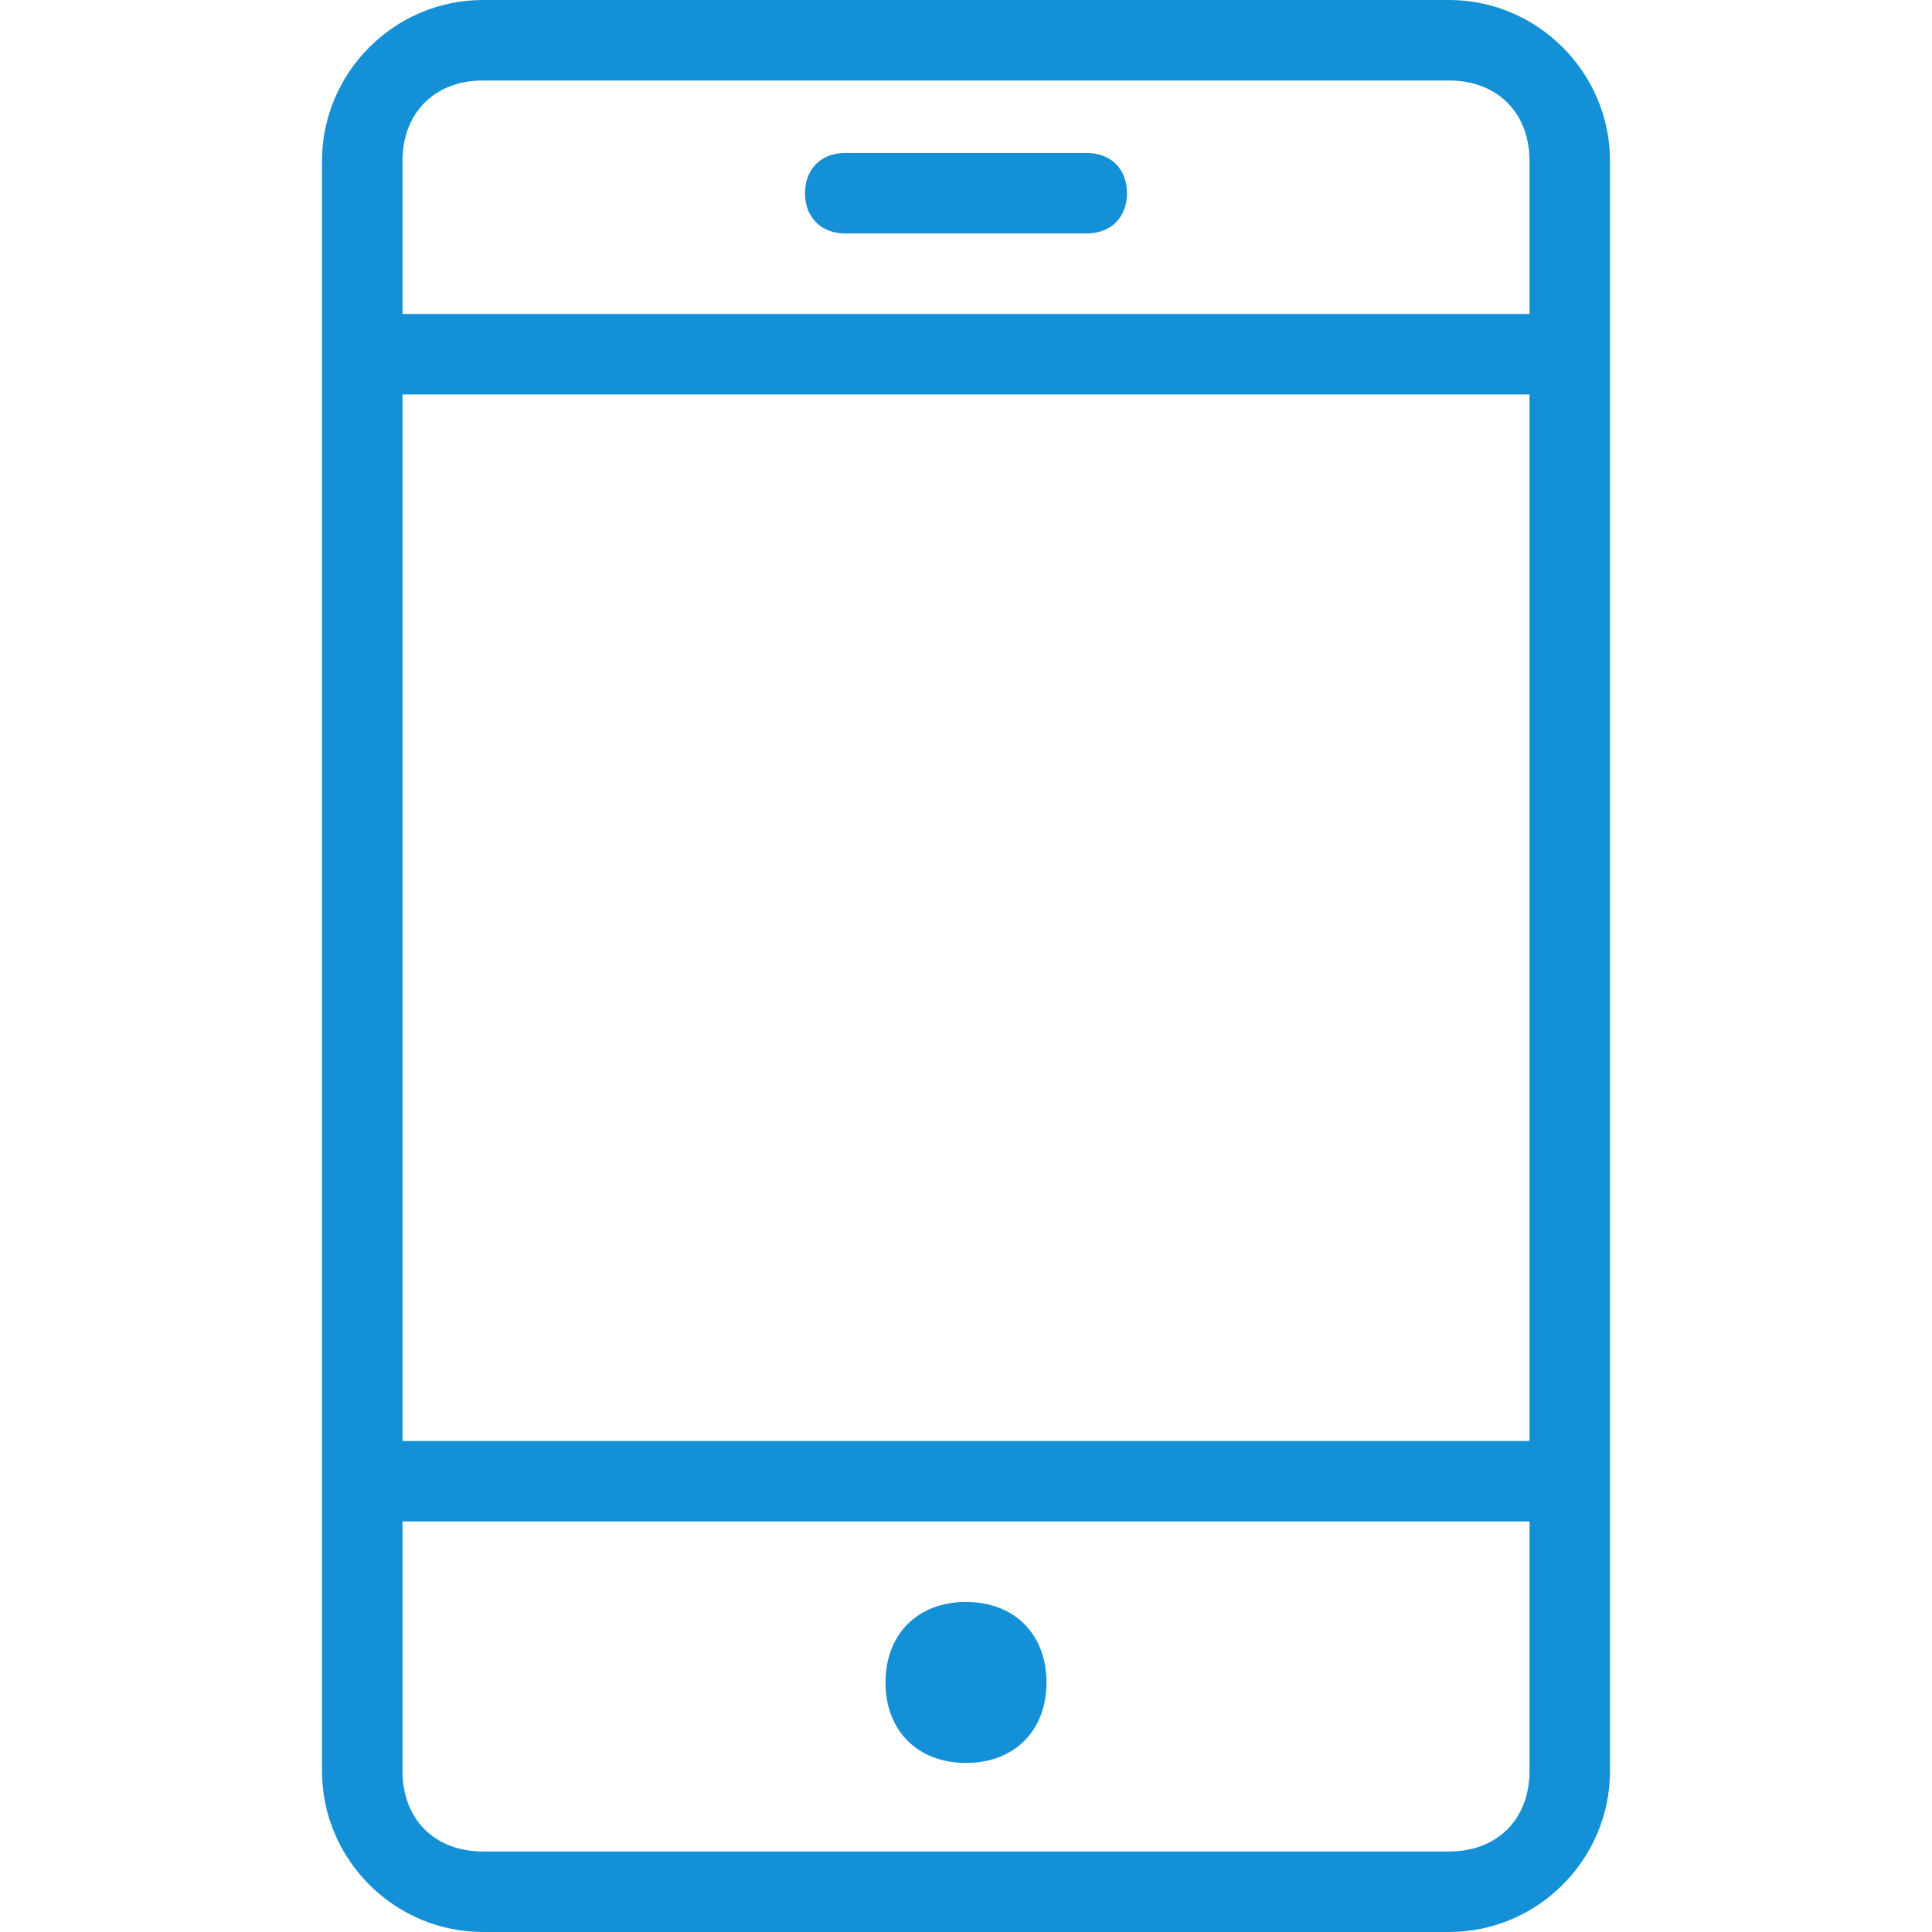 <?xml version="1.0" encoding="utf-8"?>
<!-- Generator: Adobe Illustrator 23.0.3, SVG Export Plug-In . SVG Version: 6.00 Build 0)  -->
<svg version="1.1" id="Layer_1" xmlns="http://www.w3.org/2000/svg" xmlns:xlink="http://www.w3.org/1999/xlink" x="0px" y="0px"
	 viewBox="0 0 24 24" style="enable-background:new 0 0 24 24;" xml:space="preserve">
<style type="text/css">
	.st0{fill-rule:evenodd;clip-rule:evenodd;fill:#1490D6;}
</style>
<path class="st0" d="M18,24H6c-1.1,0-2-0.9-2-2V2c0-1.1,0.9-2,2-2h12c1.1,0,2,0.9,2,2v20C20,23.1,19.1,24,18,24z M19,18.9H5V22
	c0,0.6,0.4,1,1,1h12c0.6,0,1-0.4,1-1V18.9z M12,21.9c-0.6,0-1-0.4-1-1s0.4-1,1-1c0.6,0,1,0.4,1,1S12.6,21.9,12,21.9z M19,4.9H5v13
	h14V4.9z M18,1H6C5.4,1,5,1.4,5,2v1.9h14V2C19,1.4,18.6,1,18,1z M13.5,2.9h-3c-0.3,0-0.5-0.2-0.5-0.5s0.2-0.5,0.5-0.5h3
	c0.3,0,0.5,0.2,0.5,0.5S13.8,2.9,13.5,2.9z"/>
</svg>
